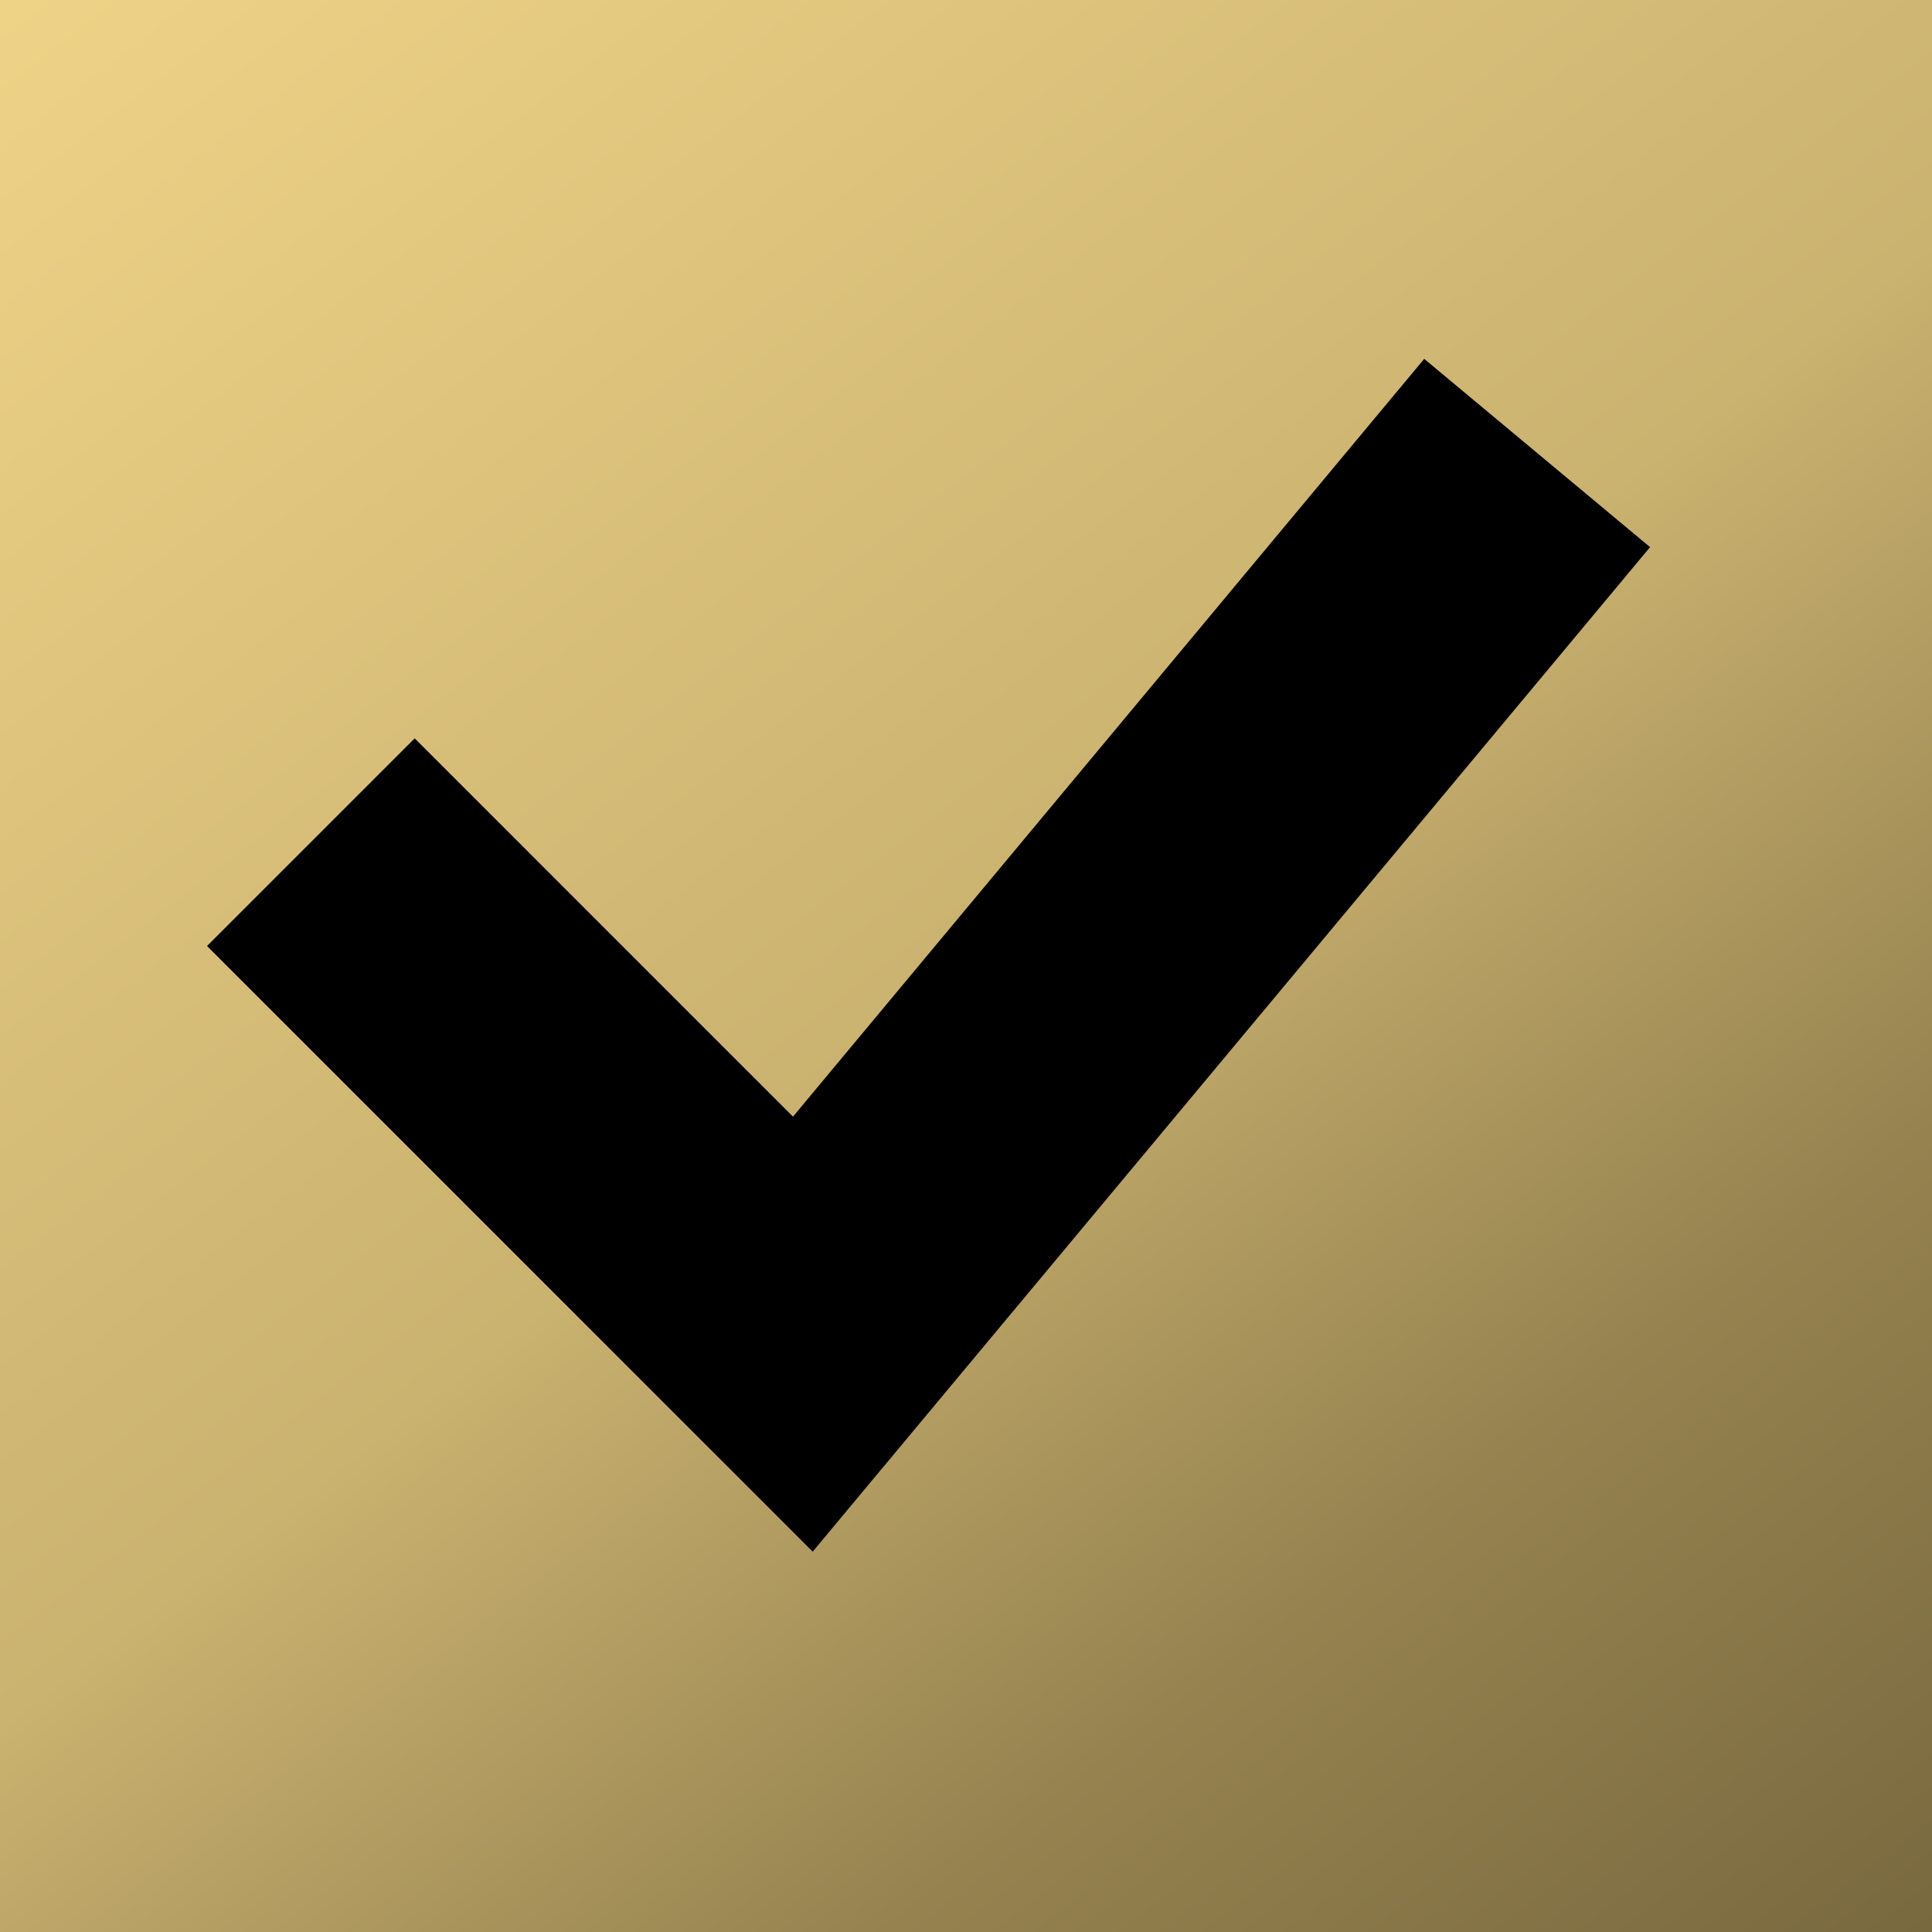 <?xml version="1.0" encoding="UTF-8"?> <svg xmlns="http://www.w3.org/2000/svg" width="71" height="71" viewBox="0 0 71 71" fill="none"> <path d="M0 0H71V71H0V0Z" fill="#D9D9D9"></path> <path d="M0 0H71V71H0V0Z" fill="url(#paint0_linear_214_2069)"></path> <path d="M29.142 41.036L15.24 27.134L7.608 34.765L29.866 57.022L60.639 20.107L52.339 13.188L29.142 41.036Z" fill="black"></path> <defs> <linearGradient id="paint0_linear_214_2069" x1="-6.827" y1="-23.667" x2="99.195" y2="114.566" gradientUnits="userSpaceOnUse"> <stop stop-color="#FFE191"></stop> <stop offset="0.42" stop-color="#CAB270"></stop> <stop offset="0.569" stop-color="#95824F"></stop> <stop offset="0.708" stop-color="#78683E"></stop> <stop offset="1" stop-color="#5B4D2C"></stop> </linearGradient> </defs> </svg> 